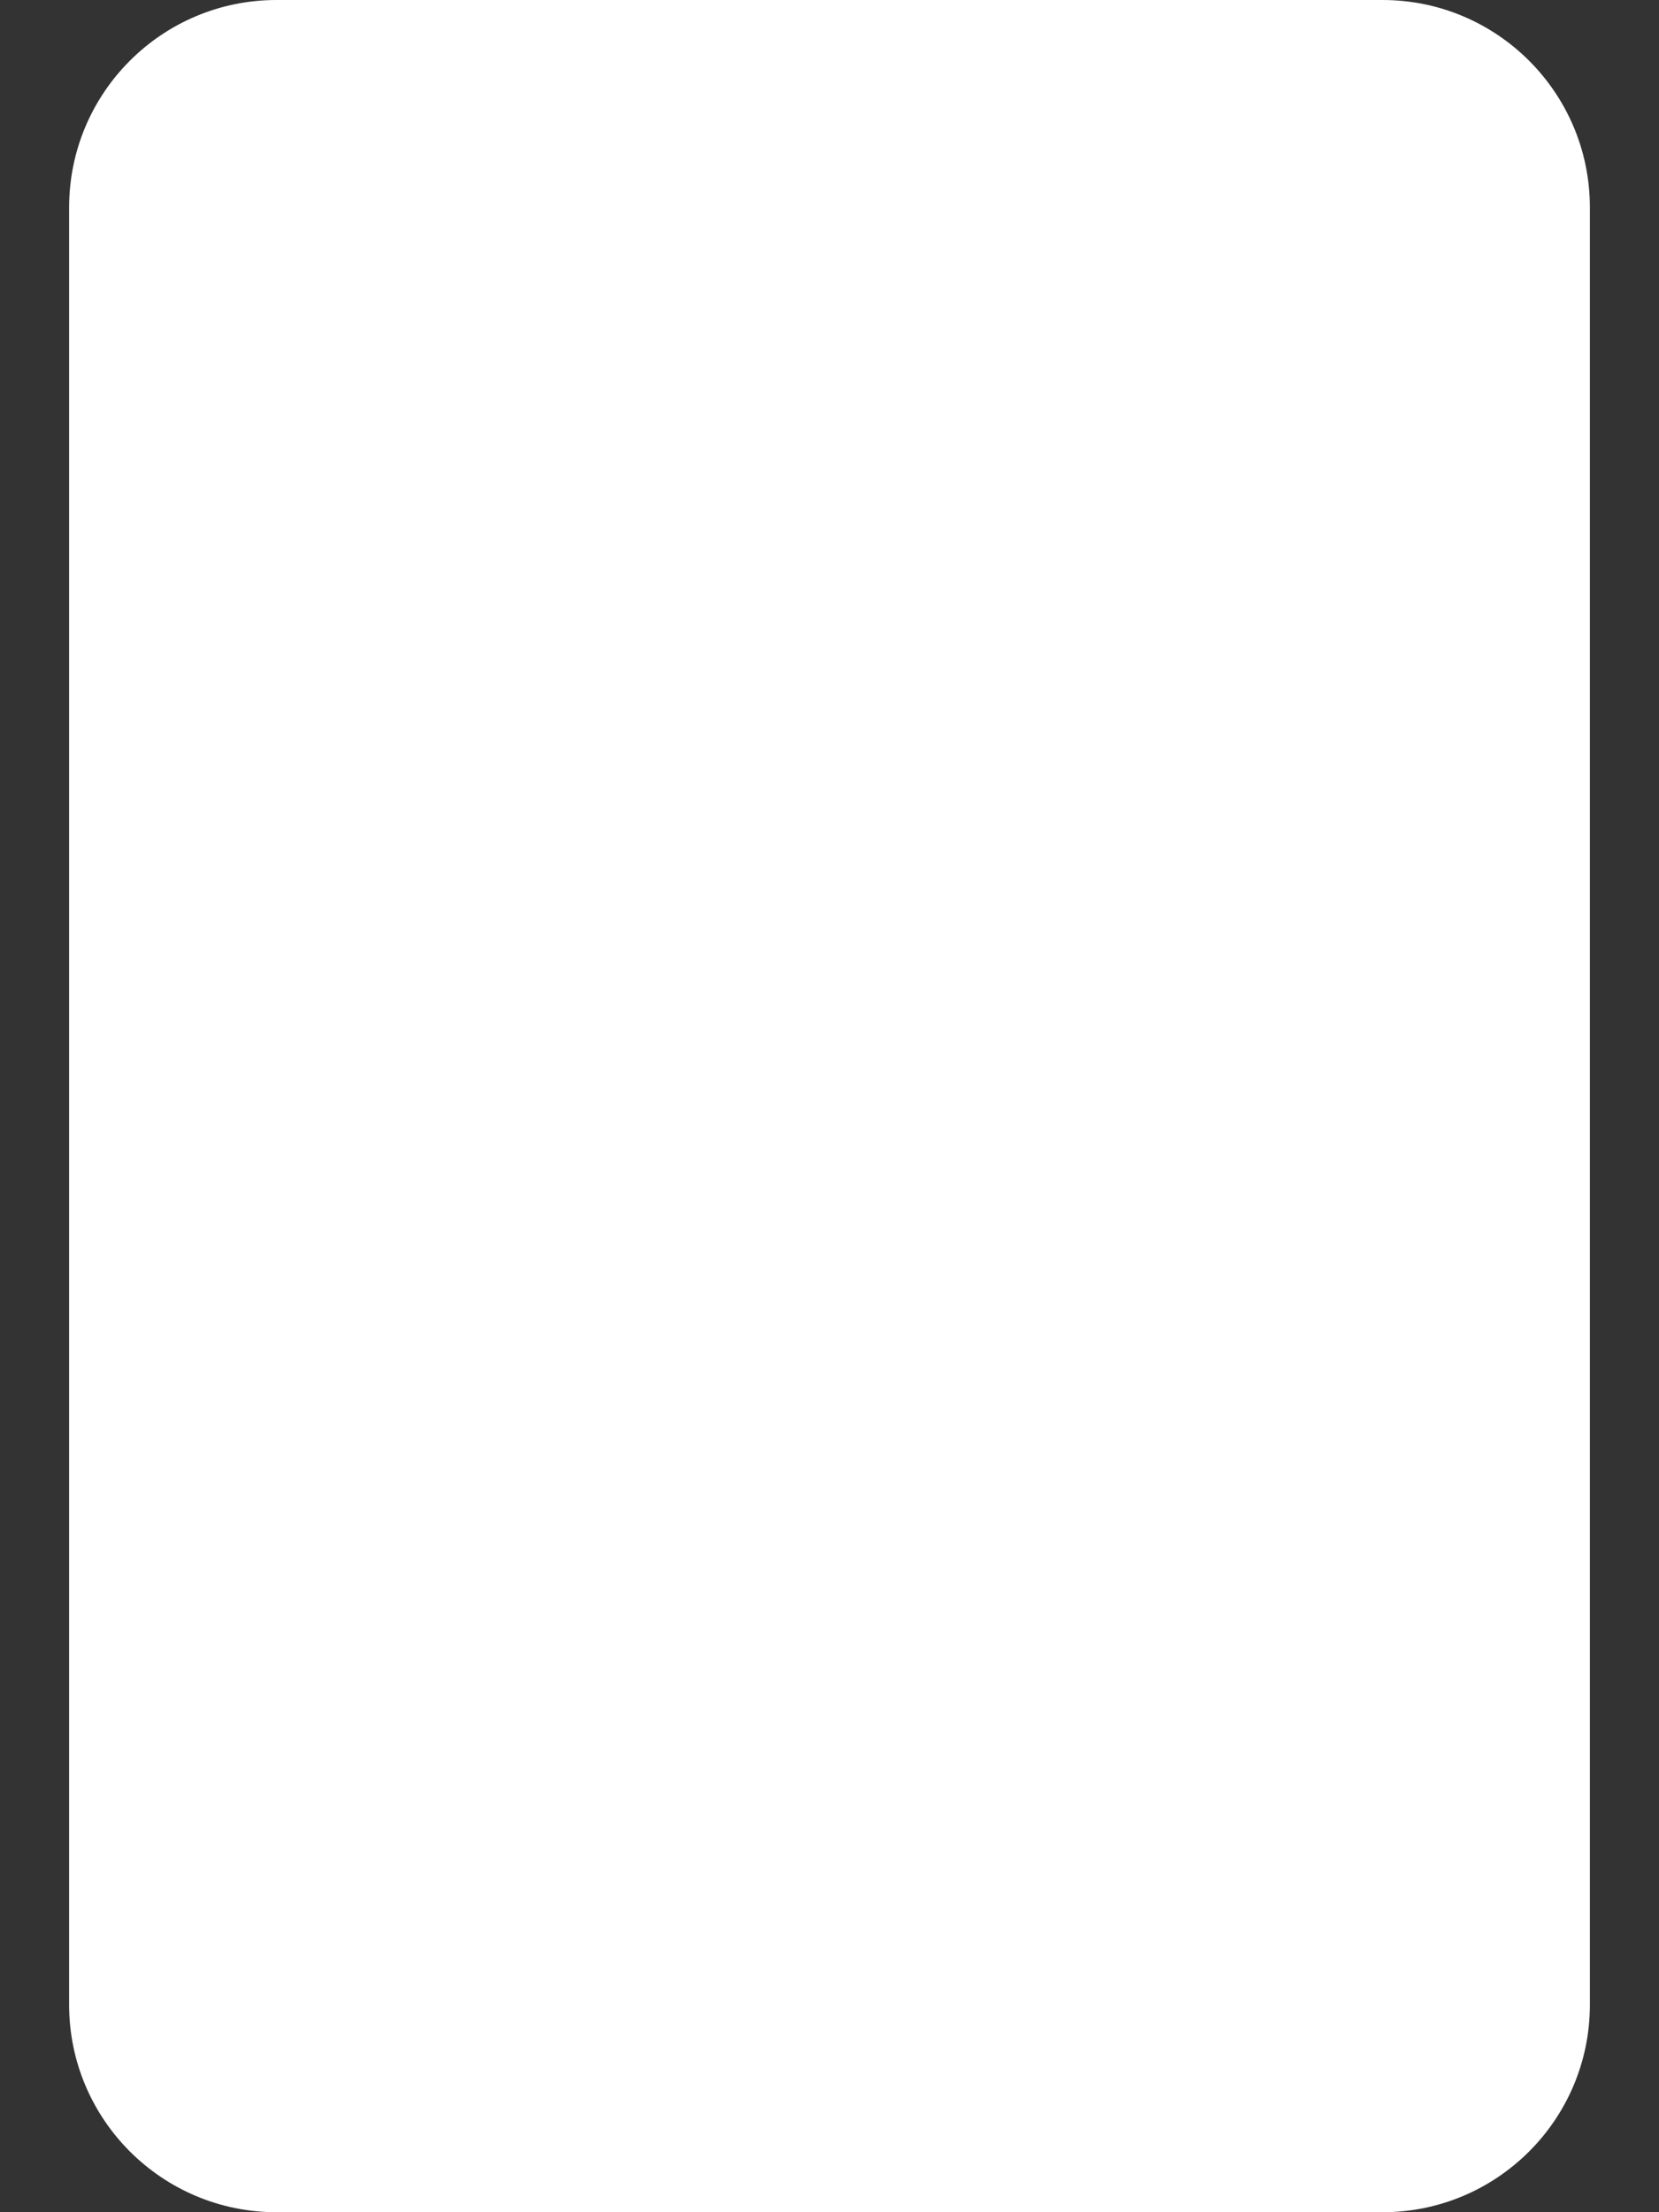 <?xml version="1.0" encoding="UTF-8"?><svg id="a" xmlns="http://www.w3.org/2000/svg" viewBox="0 0 384 512"><rect x="0" y="0" width="384" height="512" fill="#333333" stroke="none"/><defs><style>.b{fill:#fff;}</style></defs><path class="b" d="M320,0H64C37.49,0,16,21.49,16,48V464c0,26.5,21.49,48,48,48H320c26.51,0,48-21.49,48-48V48c0-26.51-21.5-48-48-48Z"/></svg>